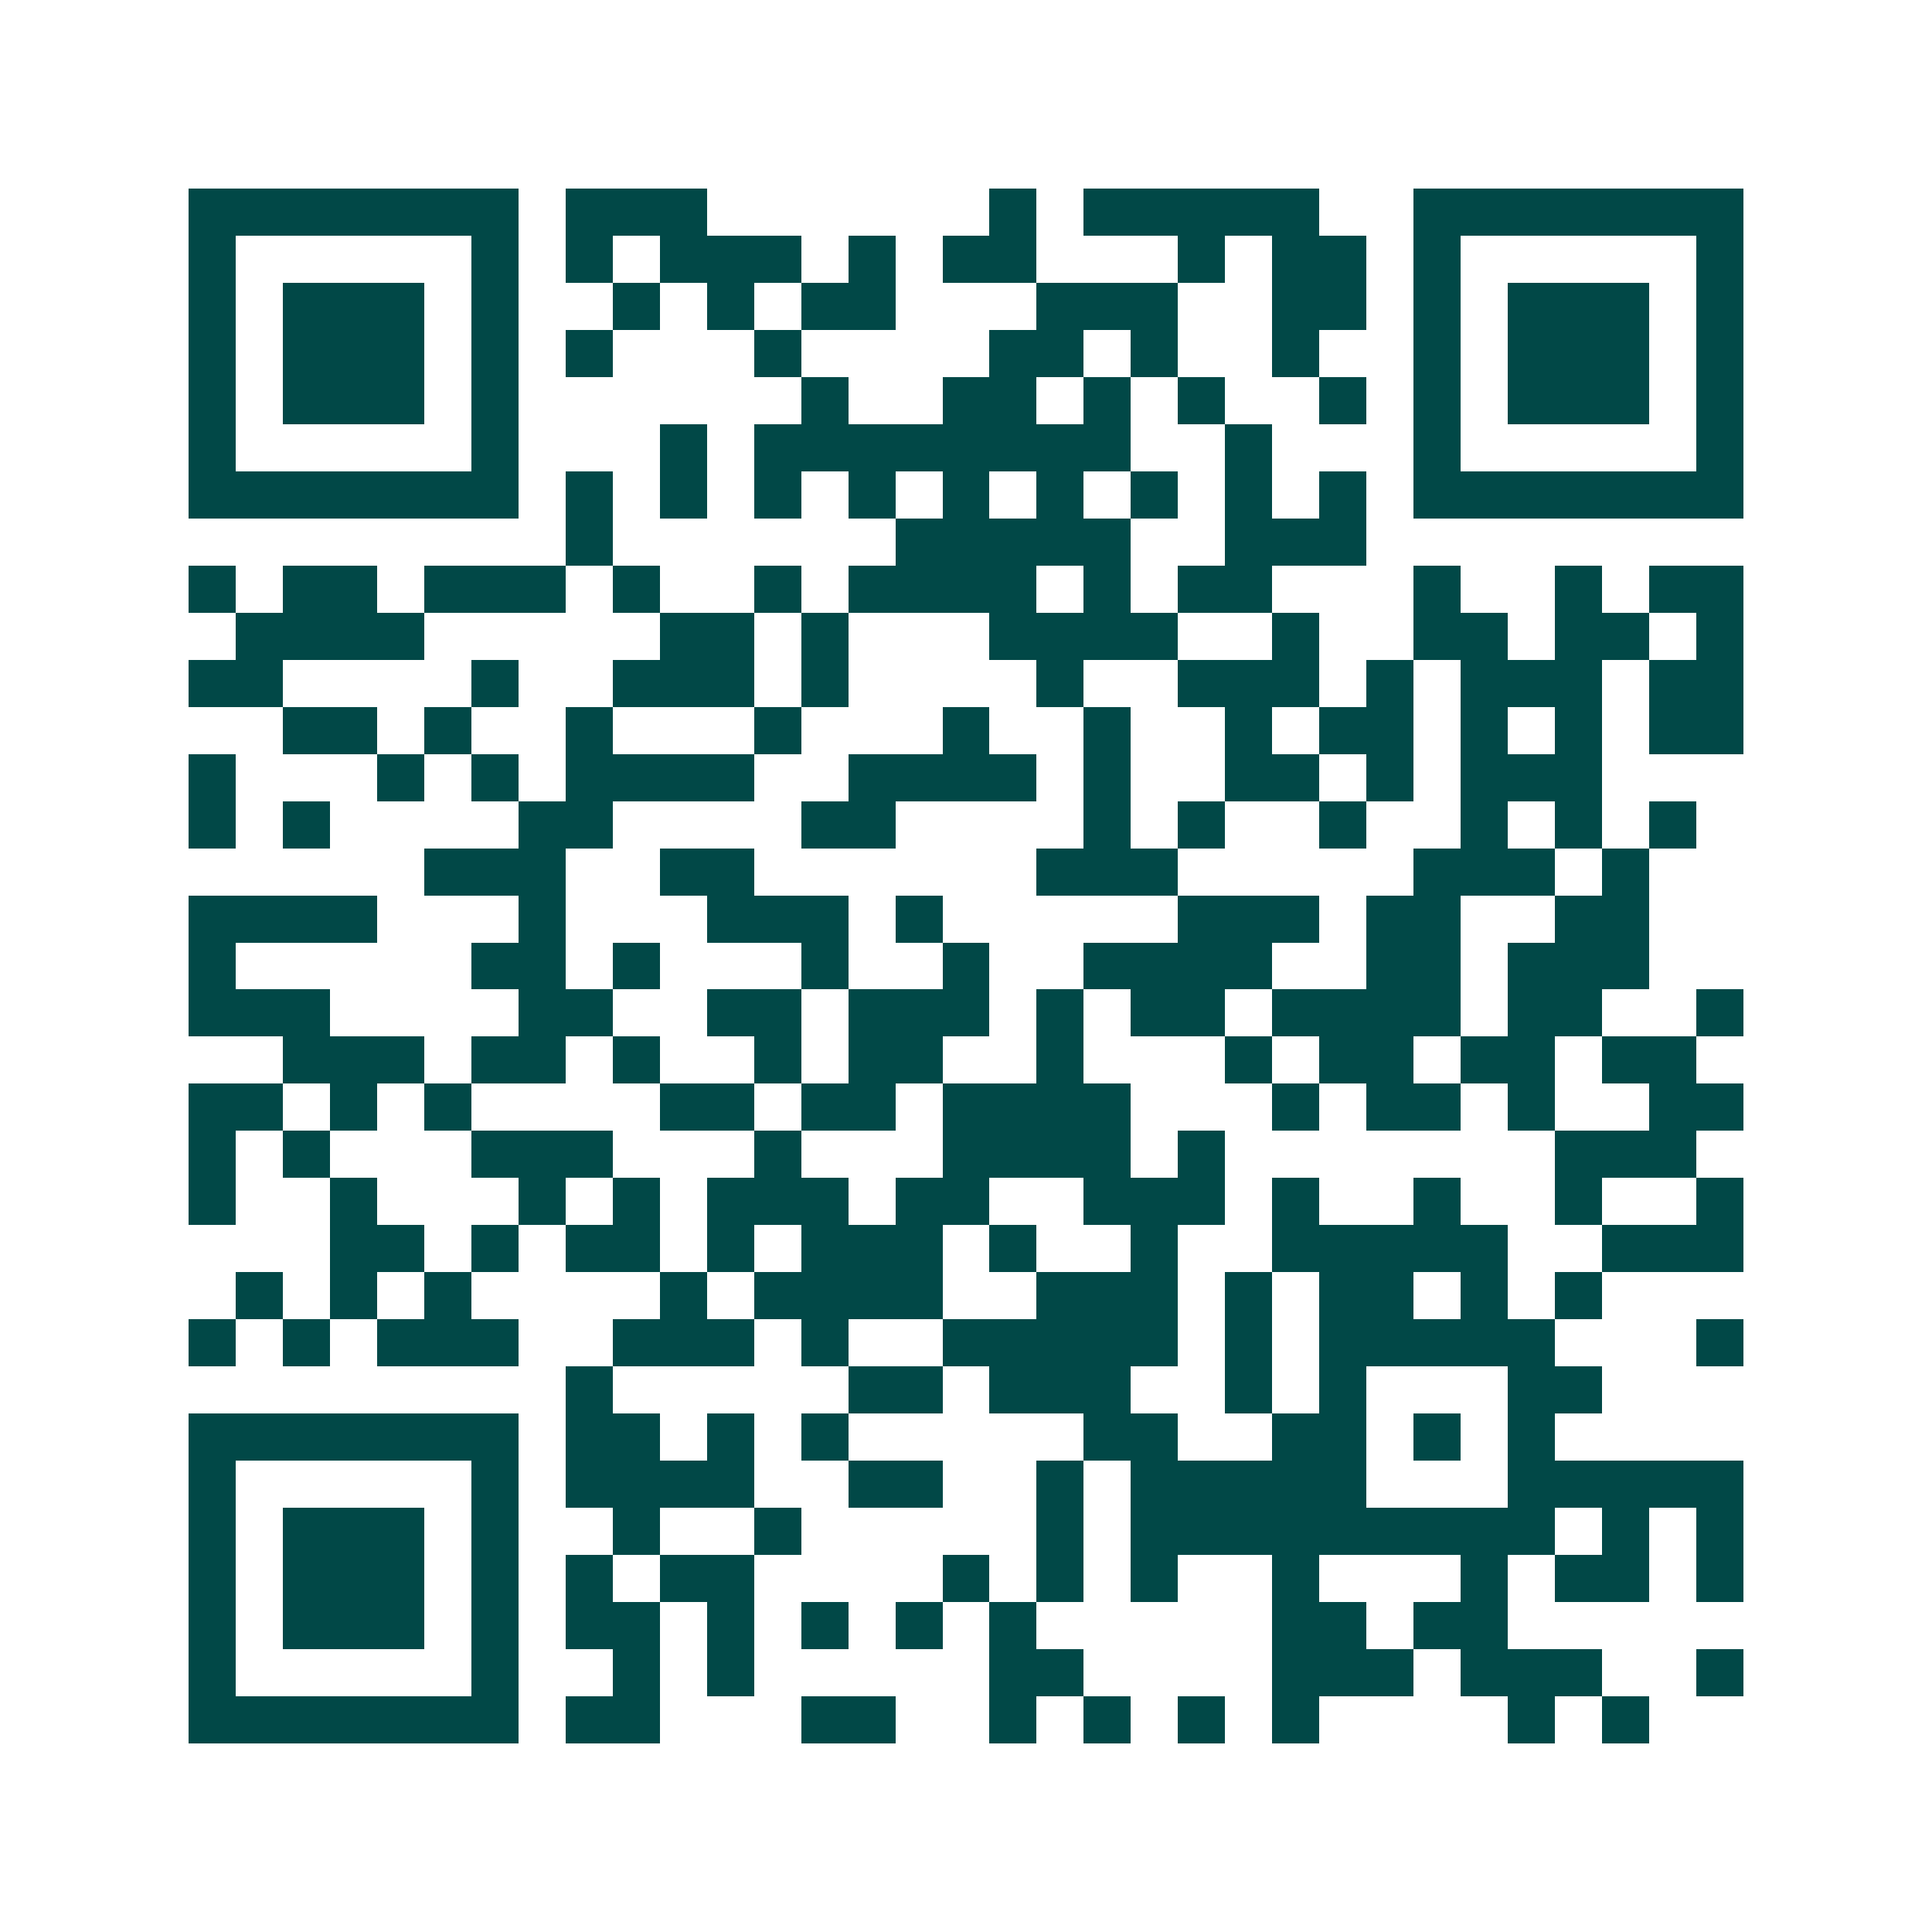 <svg xmlns="http://www.w3.org/2000/svg" width="200" height="200" viewBox="0 0 41 41" shape-rendering="crispEdges"><path fill="#ffffff" d="M0 0h41v41H0z"/><path stroke="#014847" d="M4 4.5h7m1 0h3m6 0h1m1 0h5m2 0h7M4 5.5h1m5 0h1m1 0h1m1 0h3m1 0h1m1 0h2m3 0h1m1 0h2m1 0h1m5 0h1M4 6.5h1m1 0h3m1 0h1m2 0h1m1 0h1m1 0h2m3 0h3m2 0h2m1 0h1m1 0h3m1 0h1M4 7.5h1m1 0h3m1 0h1m1 0h1m3 0h1m4 0h2m1 0h1m2 0h1m2 0h1m1 0h3m1 0h1M4 8.5h1m1 0h3m1 0h1m6 0h1m2 0h2m1 0h1m1 0h1m2 0h1m1 0h1m1 0h3m1 0h1M4 9.5h1m5 0h1m3 0h1m1 0h8m2 0h1m3 0h1m5 0h1M4 10.5h7m1 0h1m1 0h1m1 0h1m1 0h1m1 0h1m1 0h1m1 0h1m1 0h1m1 0h1m1 0h7M12 11.5h1m6 0h5m2 0h3M4 12.5h1m1 0h2m1 0h3m1 0h1m2 0h1m1 0h4m1 0h1m1 0h2m3 0h1m2 0h1m1 0h2M5 13.5h4m5 0h2m1 0h1m3 0h4m2 0h1m2 0h2m1 0h2m1 0h1M4 14.5h2m4 0h1m2 0h3m1 0h1m4 0h1m2 0h3m1 0h1m1 0h3m1 0h2M6 15.5h2m1 0h1m2 0h1m3 0h1m3 0h1m2 0h1m2 0h1m1 0h2m1 0h1m1 0h1m1 0h2M4 16.5h1m3 0h1m1 0h1m1 0h4m2 0h4m1 0h1m2 0h2m1 0h1m1 0h3M4 17.5h1m1 0h1m4 0h2m4 0h2m4 0h1m1 0h1m2 0h1m2 0h1m1 0h1m1 0h1M9 18.5h3m2 0h2m6 0h3m5 0h3m1 0h1M4 19.5h4m3 0h1m3 0h3m1 0h1m5 0h3m1 0h2m2 0h2M4 20.5h1m5 0h2m1 0h1m3 0h1m2 0h1m2 0h4m2 0h2m1 0h3M4 21.5h3m4 0h2m2 0h2m1 0h3m1 0h1m1 0h2m1 0h4m1 0h2m2 0h1M6 22.5h3m1 0h2m1 0h1m2 0h1m1 0h2m2 0h1m3 0h1m1 0h2m1 0h2m1 0h2M4 23.5h2m1 0h1m1 0h1m4 0h2m1 0h2m1 0h4m3 0h1m1 0h2m1 0h1m2 0h2M4 24.5h1m1 0h1m3 0h3m3 0h1m3 0h4m1 0h1m7 0h3M4 25.5h1m2 0h1m3 0h1m1 0h1m1 0h3m1 0h2m2 0h3m1 0h1m2 0h1m2 0h1m2 0h1M7 26.5h2m1 0h1m1 0h2m1 0h1m1 0h3m1 0h1m2 0h1m2 0h5m2 0h3M5 27.5h1m1 0h1m1 0h1m4 0h1m1 0h4m2 0h3m1 0h1m1 0h2m1 0h1m1 0h1M4 28.5h1m1 0h1m1 0h3m2 0h3m1 0h1m2 0h5m1 0h1m1 0h5m3 0h1M12 29.5h1m5 0h2m1 0h3m2 0h1m1 0h1m3 0h2M4 30.5h7m1 0h2m1 0h1m1 0h1m5 0h2m2 0h2m1 0h1m1 0h1M4 31.5h1m5 0h1m1 0h4m2 0h2m2 0h1m1 0h5m3 0h5M4 32.5h1m1 0h3m1 0h1m2 0h1m2 0h1m5 0h1m1 0h9m1 0h1m1 0h1M4 33.5h1m1 0h3m1 0h1m1 0h1m1 0h2m4 0h1m1 0h1m1 0h1m2 0h1m3 0h1m1 0h2m1 0h1M4 34.5h1m1 0h3m1 0h1m1 0h2m1 0h1m1 0h1m1 0h1m1 0h1m5 0h2m1 0h2M4 35.5h1m5 0h1m2 0h1m1 0h1m5 0h2m4 0h3m1 0h3m2 0h1M4 36.5h7m1 0h2m3 0h2m2 0h1m1 0h1m1 0h1m1 0h1m4 0h1m1 0h1"/></svg>
